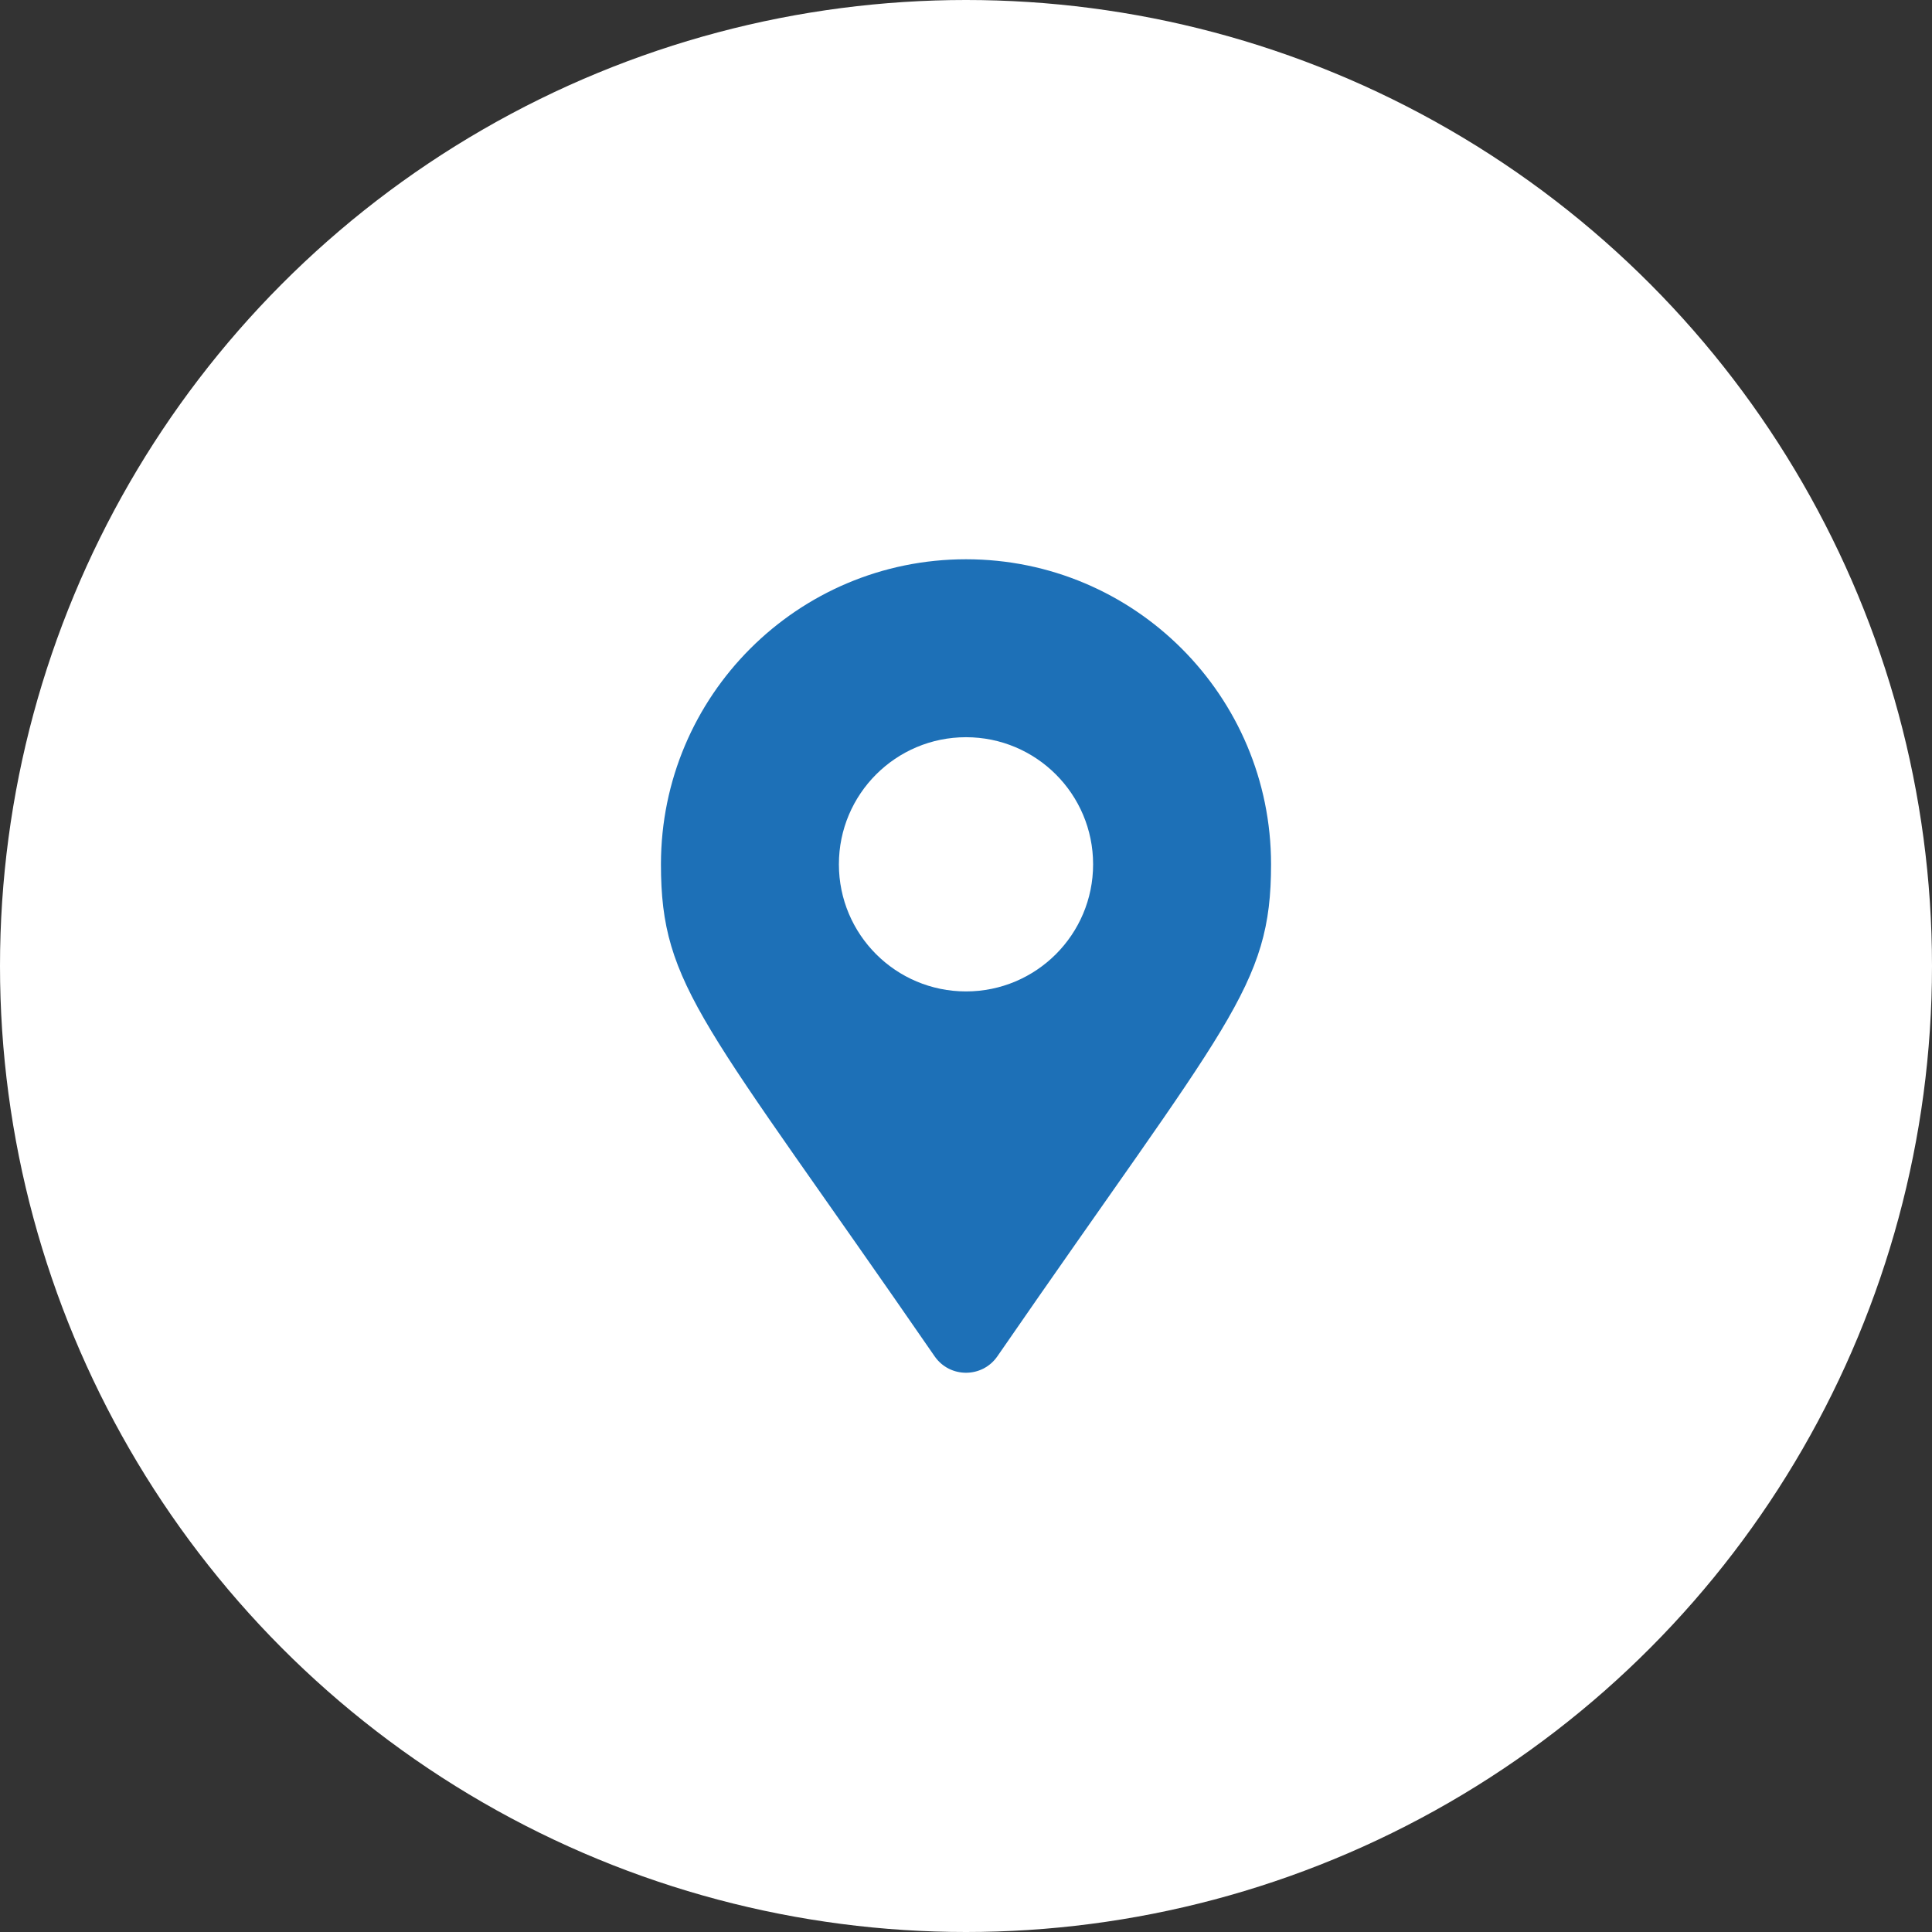 <?xml version="1.0" encoding="UTF-8"?>
<svg xmlns="http://www.w3.org/2000/svg" width="38" height="38" viewBox="0 0 38 38" fill="none">
  <rect x="0" y="0" width="38" height="38" fill="#333333" stroke="none"/>
  <circle opacity="1" cx="19" cy="19" r="19" fill="#fff"></circle>
  <path d="M18.383 26.677C13.843 20.095 13 19.419 13 17C13 13.686 15.686 11 19 11C22.314 11 25 13.686 25 17C25 19.419 24.157 20.095 19.617 26.677C19.319 27.108 18.681 27.108 18.383 26.677ZM19 19.5C20.381 19.5 21.5 18.381 21.5 17C21.5 15.619 20.381 14.5 19 14.5C17.619 14.5 16.5 15.619 16.5 17C16.5 18.381 17.619 19.5 19 19.5Z" fill="#1D70B7"></path>
</svg>

